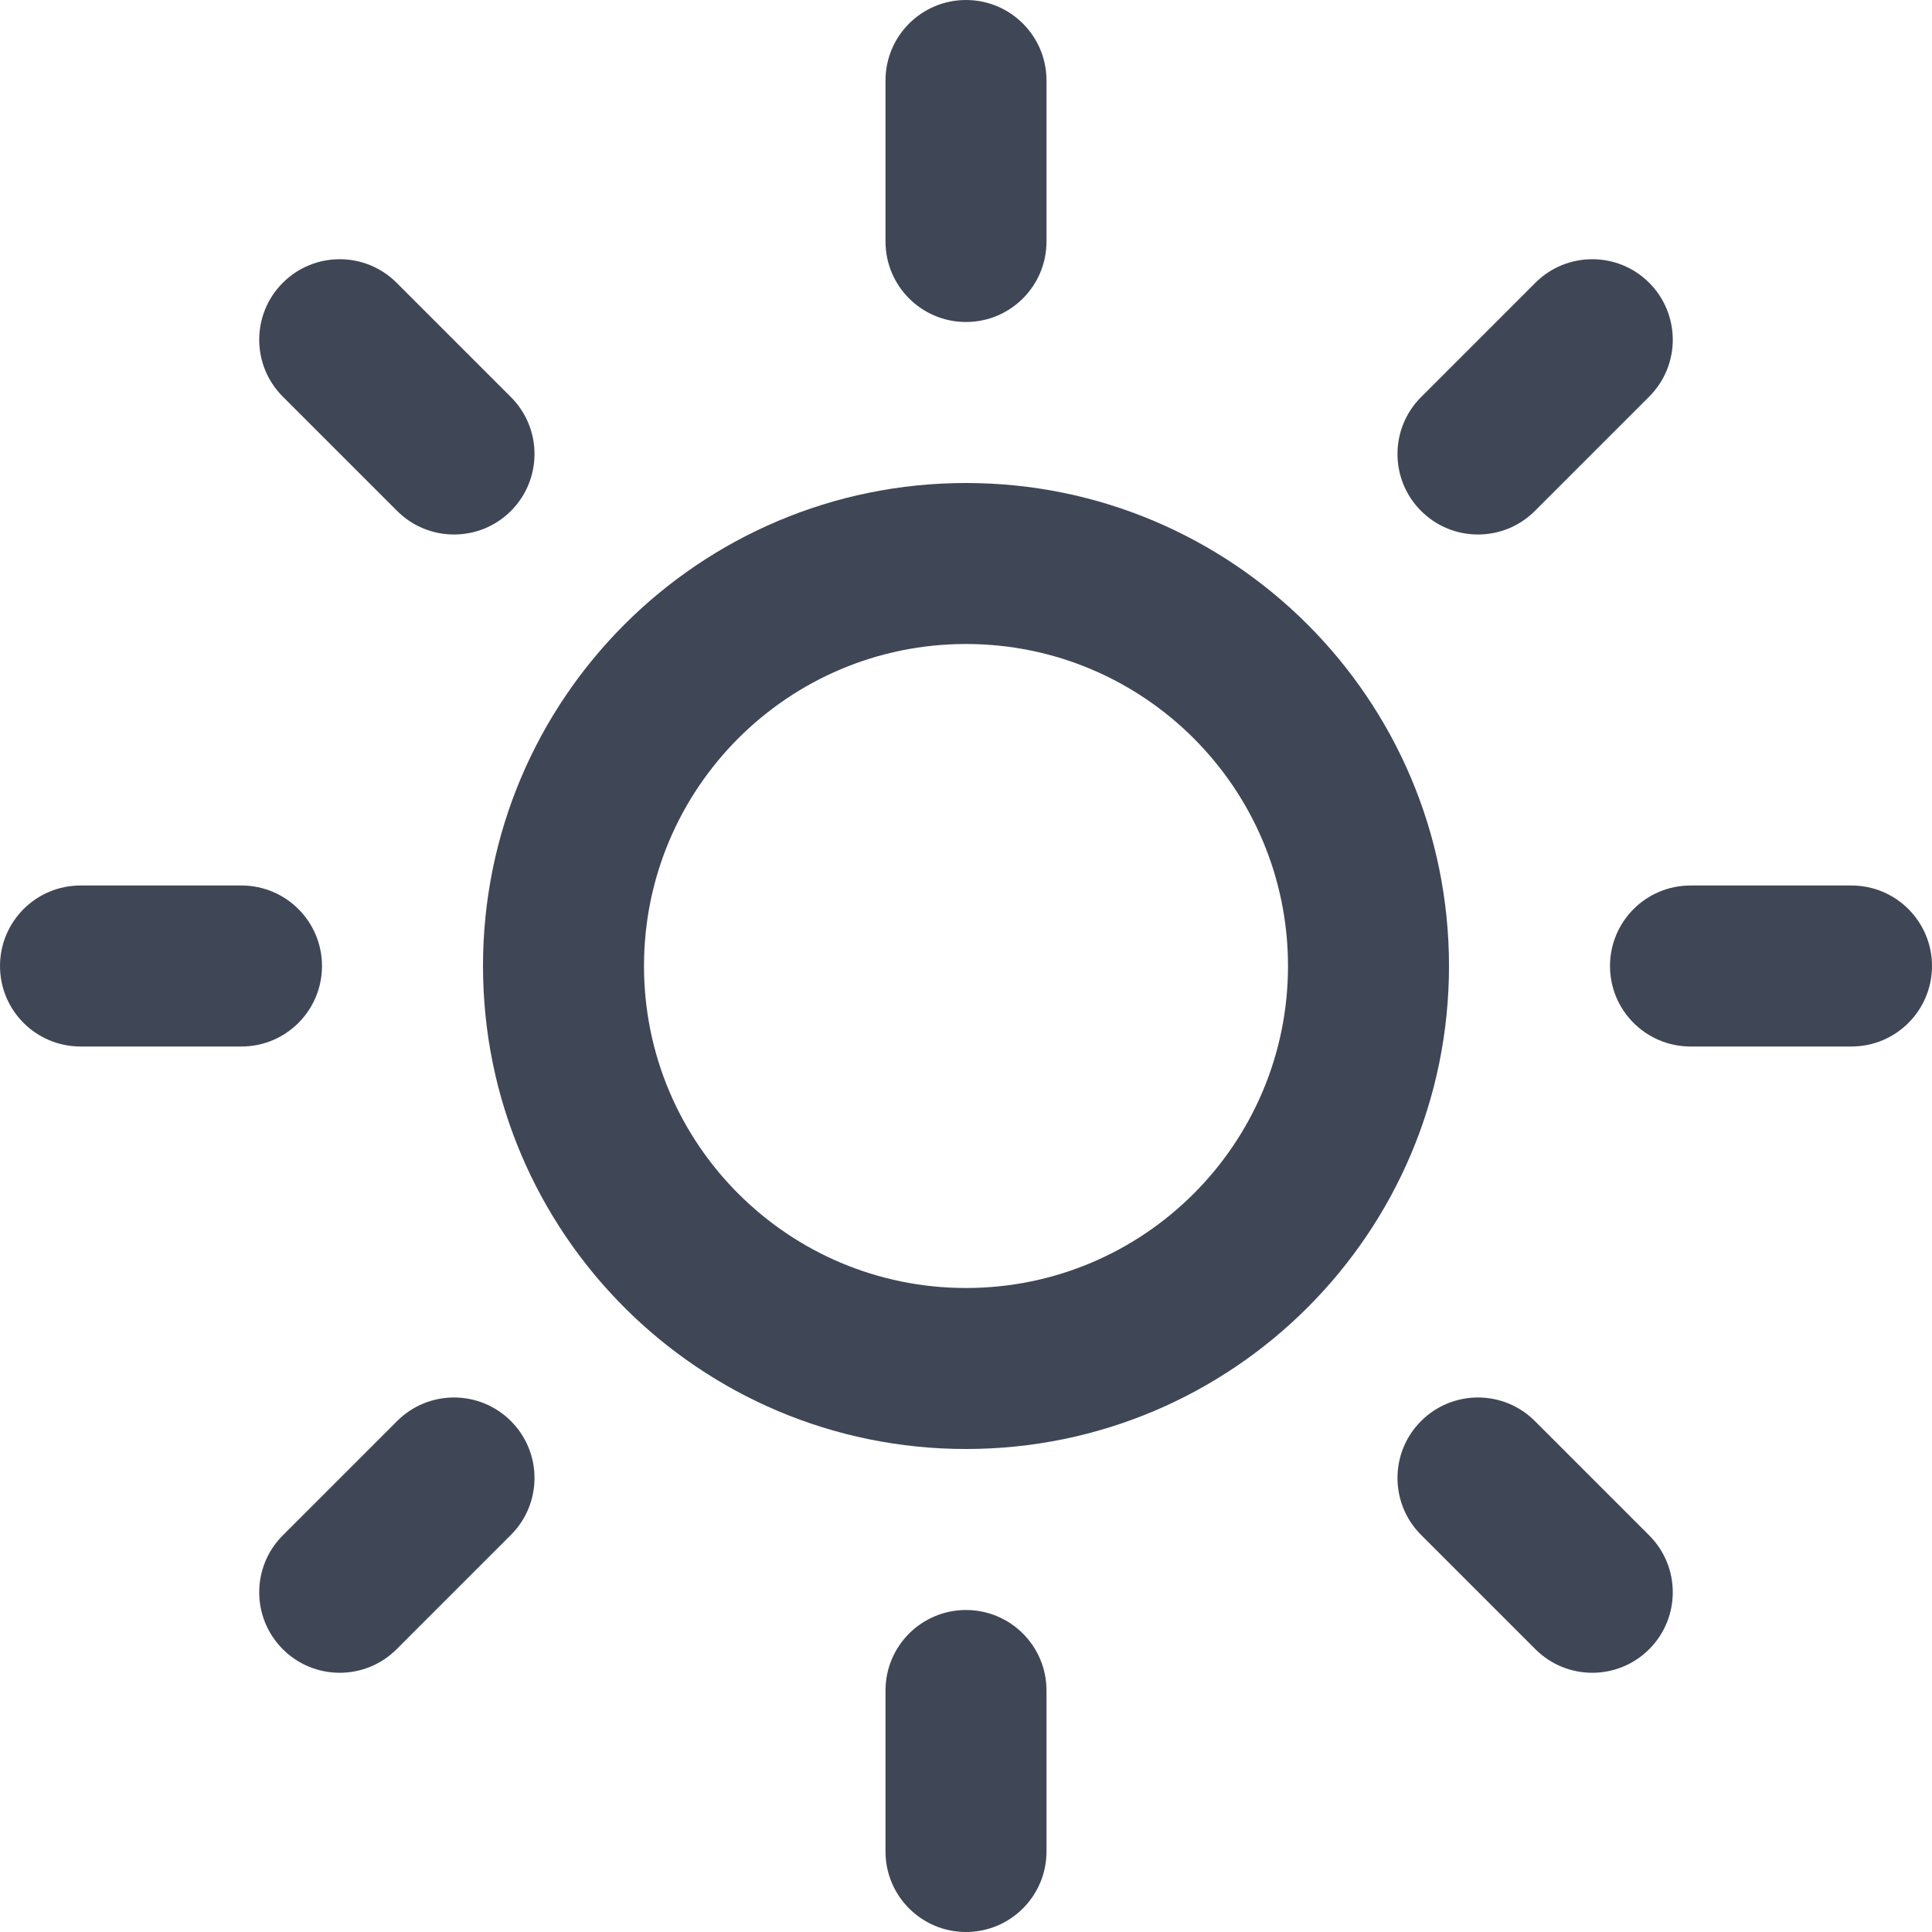 <svg width="150" height="150" viewBox="0 0 150 150" fill="none" xmlns="http://www.w3.org/2000/svg">
<g clip-path="url(#clip0_1562_917)">
<path d="M100 75C100 61.193 88.807 50 75 50C61.193 50 50 61.193 50 75C50 88.807 61.193 100 75 100C88.807 100 100 88.807 100 75ZM112.5 75C112.5 95.711 95.711 112.5 75 112.5C54.289 112.5 37.5 95.711 37.5 75C37.5 54.289 54.289 37.5 75 37.5C95.711 37.5 112.5 54.289 112.5 75Z" fill="#3F4756"/>
<path d="M68.75 18.75V6.25C68.75 2.798 71.548 0 75 0C78.452 0 81.25 2.798 81.25 6.25V18.75C81.25 22.202 78.452 25 75 25C71.548 25 68.75 22.202 68.75 18.75Z" fill="#3F4756"/>
<path d="M68.75 143.75V131.25C68.75 127.798 71.548 125 75 125C78.452 125 81.25 127.798 81.25 131.25V143.75C81.25 147.202 78.452 150 75 150C71.548 150 68.75 147.202 68.75 143.75Z" fill="#3F4756"/>
<path d="M21.956 21.956C24.397 19.515 28.353 19.515 30.794 21.956L39.669 30.831C42.109 33.271 42.109 37.228 39.669 39.668C37.228 42.109 33.271 42.109 30.831 39.668L21.956 30.794C19.515 28.353 19.515 24.397 21.956 21.956Z" fill="#3F4756"/>
<path d="M110.331 110.331C112.772 107.89 116.728 107.89 119.169 110.331L128.043 119.206C130.484 121.646 130.484 125.603 128.043 128.043C125.603 130.484 121.646 130.484 119.206 128.043L110.331 119.169C107.89 116.728 107.89 112.772 110.331 110.331Z" fill="#3F4756"/>
<path d="M18.75 68.75C22.202 68.75 25 71.548 25 75C25 78.452 22.202 81.25 18.75 81.25H6.25C2.798 81.25 0 78.452 0 75C0 71.548 2.798 68.75 6.25 68.75H18.75Z" fill="#3F4756"/>
<path d="M143.75 68.75C147.202 68.75 150 71.548 150 75C150 78.452 147.202 81.25 143.75 81.25H131.25C127.798 81.25 125 78.452 125 75C125 71.548 127.798 68.75 131.25 68.75H143.75Z" fill="#3F4756"/>
<path d="M30.831 110.331C33.271 107.89 37.228 107.891 39.668 110.331C42.109 112.772 42.109 116.728 39.668 119.169L30.794 128.043C28.353 130.484 24.397 130.484 21.956 128.043C19.515 125.603 19.515 121.646 21.956 119.206L30.831 110.331Z" fill="#3F4756"/>
<path d="M119.205 21.956C121.646 19.515 125.603 19.515 128.043 21.956C130.484 24.397 130.484 28.353 128.043 30.794L119.169 39.668C116.728 42.109 112.772 42.109 110.331 39.668C107.89 37.228 107.89 33.271 110.331 30.831L119.205 21.956Z" fill="#3F4756"/>
</g>
<defs>
<clipPath id="clip0_1562_917">
<rect width="150" height="150" fill="white"/>
</clipPath>
</defs>
</svg>
